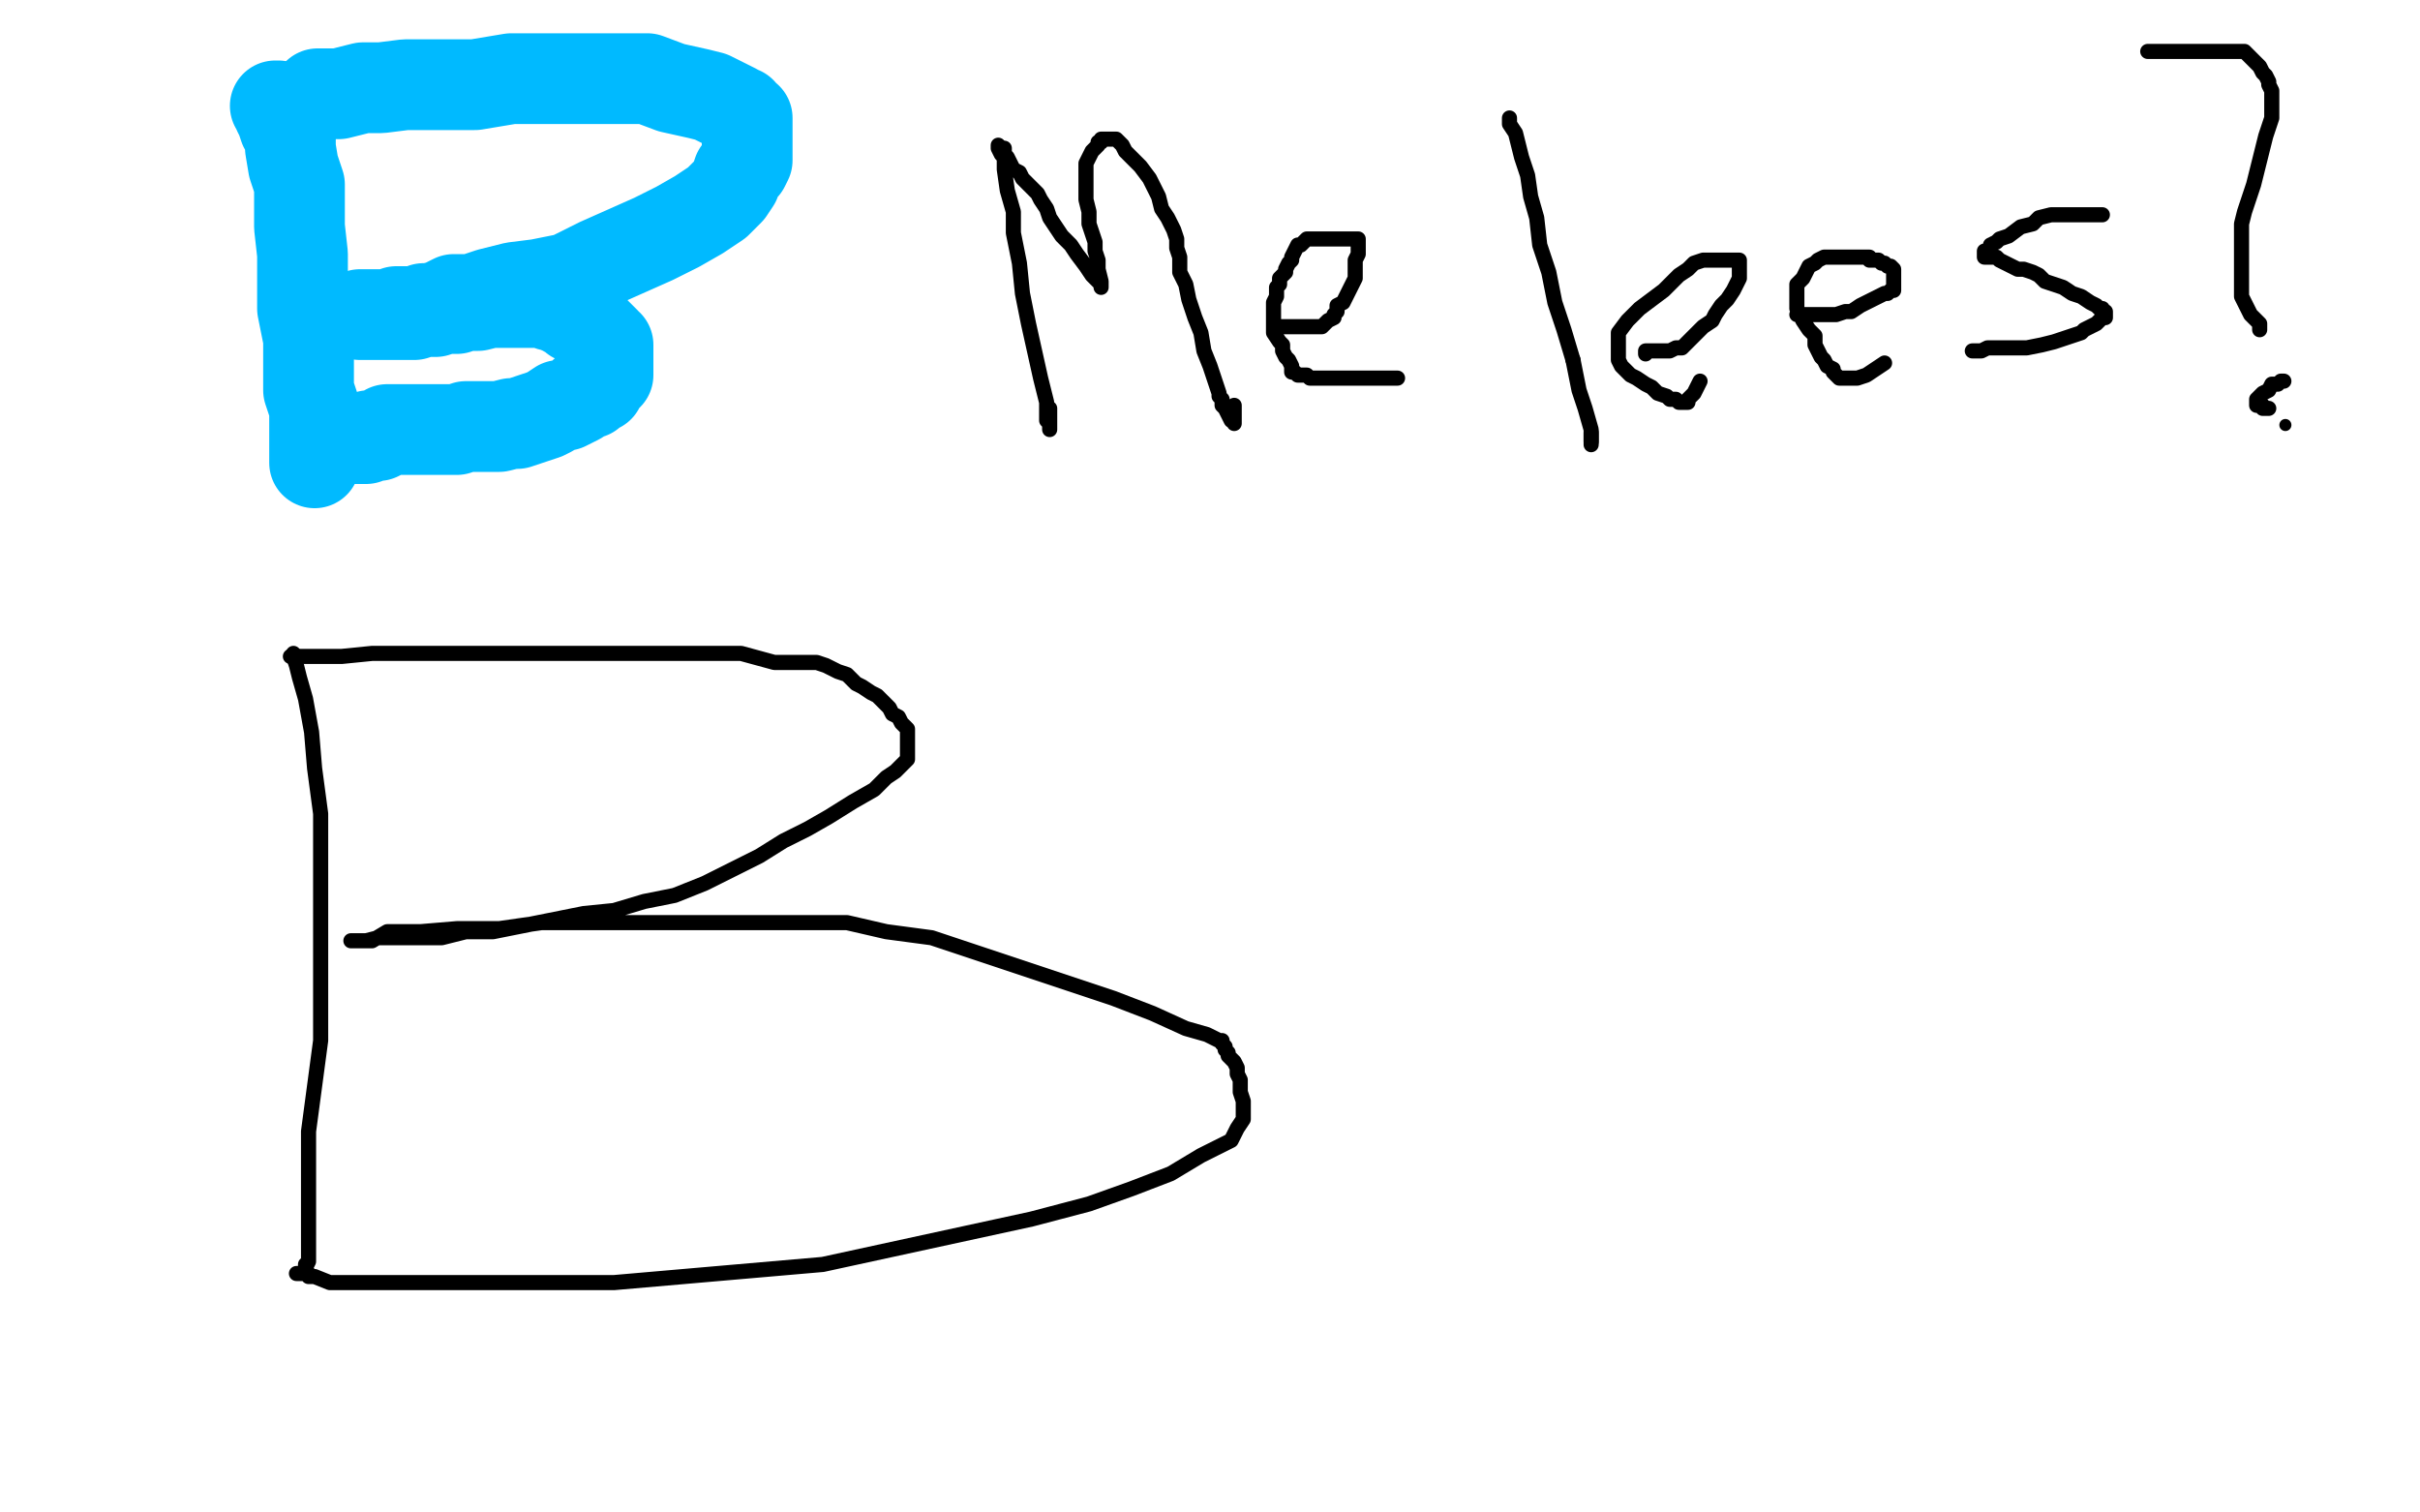 <?xml version="1.0" standalone="no"?>
<!DOCTYPE svg PUBLIC "-//W3C//DTD SVG 1.1//EN"
"http://www.w3.org/Graphics/SVG/1.1/DTD/svg11.dtd">

<svg width="800" height="500" version="1.1" xmlns="http://www.w3.org/2000/svg" xmlns:xlink="http://www.w3.org/1999/xlink" style="stroke-antialiasing: false"><desc>This SVG has been created on https://colorillo.com/</desc><rect x='0' y='0' width='800' height='500' style='fill: rgb(255,255,255); stroke-width:0' /><polyline points="91,35 92,35 92,35 92,37 92,37 93,39 93,39 94,42 94,42 96,45 96,45 96,49 96,49 97,55 97,55 99,61 99,61 99,68 99,68 99,75 99,75 100,84 100,84 100,93 100,93 100,102 100,102 102,112 102,121 102,129 104,135 104,141 104,145 104,149 104,150 104,152 104,153" style="fill: none; stroke: #00baff; stroke-width: 30; stroke-linejoin: round; stroke-linecap: round; stroke-antialiasing: false; stroke-antialias: 0; opacity: 1.0"/>
<polyline points="105,31 106,31 106,31 107,31 107,31 109,31 109,31 112,31 112,31 116,30 116,30 120,29 120,29 126,29 126,29 134,28 134,28 146,28 146,28 157,28 157,28 169,26 169,26 181,26 181,26 193,26 193,26 204,26 214,26 222,29 231,31 235,32 239,34 243,36 244,37 245,37 245,38 246,39 247,39 247,40 247,41 247,42 247,45 247,47 247,49 247,51 247,53 246,55 244,57 243,60 241,63 237,67 231,71 224,75 216,79 207,83 198,87 188,92 178,94 170,95 162,97 156,99 150,99 146,101 142,102 140,102 138,103 135,103 131,103 129,104 127,104 126,104 125,104 124,104 123,104 122,104 121,104 120,104 119,104 120,104 122,104 123,104 125,104 127,104 130,104 133,104 137,104 140,103 144,103 147,102 151,102 154,101 158,101 162,100 165,100 168,100 170,100 173,100 177,100 180,100 182,101 183,101 185,102 186,102 187,103 188,103 189,104 190,105 191,105 192,106 194,107 195,108 197,110 198,111 199,112 200,113 200,114 201,114 201,115 201,116 201,117 201,119 201,120 201,122 201,123 201,124 200,125 199,126 198,128 197,128 195,130 193,130 191,132 189,133 187,134 185,134 182,136 180,137 177,138 174,139 171,140 169,140 165,141 161,141 158,141 154,141 151,142 148,142 146,142 144,142 142,142 141,142 140,142 139,142 137,142 136,142 135,142 134,142 133,142 132,142 131,142 130,142 129,142 128,142 127,143 125,144 124,144 123,144 122,144 121,145 120,145 119,145 118,145 117,145 116,145" style="fill: none; stroke: #00baff; stroke-width: 30; stroke-linejoin: round; stroke-linecap: round; stroke-antialiasing: false; stroke-antialias: 0; opacity: 1.0"/>
<polyline points="97,216 97,217 97,217 98,220 98,220 99,224 99,224 101,231 101,231 103,242 103,242 104,254 104,254 106,269 106,269 106,284 106,284 106,299 106,299 106,314 106,314 106,329 106,329 106,344 106,344 104,359 104,359 102,374 102,389 102,400 102,411 102,417 101,419 101,420" style="fill: none; stroke: #000000; stroke-width: 5; stroke-linejoin: round; stroke-linecap: round; stroke-antialiasing: false; stroke-antialias: 0; opacity: 1.0"/>
<polyline points="101,420 101,419 101,418" style="fill: none; stroke: #000000; stroke-width: 5; stroke-linejoin: round; stroke-linecap: round; stroke-antialiasing: false; stroke-antialias: 0; opacity: 1.0"/>
<polyline points="96,217 97,217 97,217 98,217 98,217 99,217 99,217 100,217 100,217 101,217 101,217 102,217 102,217 104,217 104,217 105,217 105,217 108,217 108,217 113,217 113,217 123,216 123,216 137,216 137,216 154,216 154,216 171,216 188,216 205,216 219,216 233,216 245,216 256,219 265,219 270,219 273,220 275,221 277,222 280,223 283,226 285,227 288,229 290,230 292,232 294,234 295,236 297,237 298,239 299,240 300,241 300,242 300,243 300,245 300,246 300,247 300,249 300,251 298,253 296,255 293,257 289,261 282,265 274,270 267,274 259,278 251,283 243,287 233,292 223,296 213,298 203,301 193,302 183,304 173,306 163,308 154,308 146,310 138,310 129,310 125,310 121,311 119,311 118,311 117,311 116,311 117,311 118,311 119,311 120,311 123,311 128,308 139,308 151,307 165,307 179,305 194,305 208,305 223,305 237,305 251,305 265,305 280,305 293,308 308,310 323,315 338,320 353,325 368,330 381,335 392,340 399,342 403,344 404,344 404,345 405,346 405,347 406,348 406,349 408,351 409,353 409,355 410,357 410,359 410,361 411,364 411,368 411,370 409,373 407,377 403,379 397,382 387,388 374,393 360,398 341,403 318,408 295,413 272,418 249,420 226,422 203,424 180,424 159,424 142,424 129,424 118,424 109,424 104,422 102,422 102,421 101,421 100,421 99,421 98,421 99,421 100,421" style="fill: none; stroke: #000000; stroke-width: 5; stroke-linejoin: round; stroke-linecap: round; stroke-antialiasing: false; stroke-antialias: 0; opacity: 1.0"/>
<polyline points="332,49 332,50 332,50 332,52 332,52 332,56 332,56 333,63 333,63 335,70 335,70 335,77 335,77 337,87 337,87 338,97 338,97 340,107 340,107 342,116 342,116 344,125 344,125 346,133 346,133 346,139 346,139 347,140 347,141 347,142 347,141 347,139 347,135" style="fill: none; stroke: #000000; stroke-width: 5; stroke-linejoin: round; stroke-linecap: round; stroke-antialiasing: false; stroke-antialias: 0; opacity: 1.0"/>
<polyline points="330,48 330,49 330,49 331,51 331,51 333,52 333,52 334,54 334,54 335,56 335,56 337,57 337,57 338,59 338,59 340,61 340,61 341,62 341,62 343,64 343,64 344,66 344,66 346,69 346,69 347,72 347,72 349,75 351,78 354,81 356,84 359,88 361,91 363,93 364,94 364,95 364,94 364,93 363,89 363,86 362,83 362,80 361,77 360,74 360,70 359,66 359,63 359,60 359,58 359,56 359,55 359,54 360,52 361,50 362,49 363,48 363,47 364,47 364,46 365,46 366,46 367,46 368,46 369,46 370,47 371,48 372,50 374,52 377,55 380,59 383,65 384,69 386,72 388,76 389,79 389,82 390,85 390,90 392,94 393,99 395,105 397,110 398,116 400,121 402,127 403,130 403,131 404,132 404,133 404,134 405,135 406,137 407,139 408,139 408,140 408,139 408,137 408,134" style="fill: none; stroke: #000000; stroke-width: 5; stroke-linejoin: round; stroke-linecap: round; stroke-antialiasing: false; stroke-antialias: 0; opacity: 1.0"/>
<polyline points="423,108 424,108 424,108 425,108 425,108 426,108 426,108 427,108 427,108 428,108 428,108 429,108 429,108 430,108 430,108 431,108 431,108 433,108 433,108 434,108 434,108 435,108 435,108 436,108 436,108 437,108 438,107 439,106 441,105 441,104 442,103 442,101 444,100 445,98 446,96 447,94 448,92 448,90 448,88 448,86 449,84 449,82 449,81 449,80 449,79 448,79 446,79 444,79 442,79 440,79 438,79 436,79 435,79 432,79 431,80 430,81 429,81 428,83 427,85 427,86 426,87 425,89 425,90 424,91 423,92 423,94 422,95 422,98 421,100 421,102 421,104 421,106 421,108 421,110 423,113 424,114 424,116 425,118 426,119 427,121 427,122 427,123 428,123 429,124 430,124 431,124 432,124 433,125 435,125 436,125 437,125 438,125 439,125 440,125 441,125 446,125 454,125 462,125" style="fill: none; stroke: #000000; stroke-width: 5; stroke-linejoin: round; stroke-linecap: round; stroke-antialiasing: false; stroke-antialias: 0; opacity: 1.0"/>
<polyline points="499,39 499,40 499,40 499,41 499,41 501,44 501,44 502,48 502,48 503,52 503,52 505,58 505,58 506,65 506,65 508,72 508,72 509,81 509,81 512,90 512,90 514,100 514,100 517,109 517,109 520,119 520,119" style="fill: none; stroke: #000000; stroke-width: 5; stroke-linejoin: round; stroke-linecap: round; stroke-antialiasing: false; stroke-antialias: 0; opacity: 1.0"/>
<polyline points="526,146 526,143" style="fill: none; stroke: #000000; stroke-width: 5; stroke-linejoin: round; stroke-linecap: round; stroke-antialiasing: false; stroke-antialias: 0; opacity: 1.0"/>
<polyline points="520,119 522,129 524,135 526,142 526,146 526,147 526,146" style="fill: none; stroke: #000000; stroke-width: 5; stroke-linejoin: round; stroke-linecap: round; stroke-antialiasing: false; stroke-antialias: 0; opacity: 1.0"/>
<polyline points="544,117 544,116 544,116 545,116 545,116 546,116 546,116 547,116 547,116 549,116 549,116 550,116 550,116 552,116 552,116 554,115 554,115 556,115 556,115 559,112 559,112 561,110 561,110 563,108 566,106 567,104 569,101 571,99 573,96 574,94 575,92 575,90 575,88 575,87 575,86 574,86 573,86 572,86 571,86 570,86 569,86 567,86 565,86 563,86 560,87 558,89 555,91 553,93 550,96 546,99 542,102 538,106 535,110 535,113 535,114 535,116 535,117 535,119 536,121 538,123 539,124 541,125 544,127 546,128 548,130 551,131 552,132 554,132 555,133 556,133 557,133 558,133 558,132 560,130 561,128 562,126" style="fill: none; stroke: #000000; stroke-width: 5; stroke-linejoin: round; stroke-linecap: round; stroke-antialiasing: false; stroke-antialias: 0; opacity: 1.0"/>
<polyline points="594,104 595,104 595,104 596,104 596,104 597,104 597,104 598,104 598,104 600,104 600,104 602,104 602,104 603,104 603,104 605,104 605,104 607,104 607,104 610,103 610,103 612,103 612,103 615,101 615,101 617,100 617,100 619,99 621,98 623,97 624,97 625,96 626,96 626,95 626,94 626,93 626,92 626,91 626,90 626,89 625,88 624,88 623,87 622,87 621,86 620,86 619,86 618,86 618,85 616,85 615,85 613,85 611,85 609,85 607,85 606,85 604,85 603,85 601,86 600,87 598,88 597,90 596,92 595,93 594,94 594,96 594,98 594,100 594,102 595,104 596,106 598,109 600,111 600,114 602,118 603,119 604,121 606,122 606,123 607,124 608,125 609,125 610,125 611,125 612,125 613,125 614,125 617,124 620,122 623,120" style="fill: none; stroke: #000000; stroke-width: 5; stroke-linejoin: round; stroke-linecap: round; stroke-antialiasing: false; stroke-antialias: 0; opacity: 1.0"/>
<polyline points="695,71 694,71 694,71 693,71 693,71 692,71 692,71 691,71 691,71 689,71 689,71 687,71 687,71 684,71 684,71 681,71 681,71 678,71 678,71 674,72 674,72 672,74 672,74 668,75 668,75 664,78 664,78 661,79 660,80 658,81 658,82 657,83 656,83 656,84 656,85 658,85 660,85 661,86 663,87 665,88 667,89 669,89 672,90 674,91 676,93 679,94 682,95 685,97 688,98 691,100 693,101 694,102 695,102 695,103 696,103 696,104 696,105 695,105 694,106 693,107 691,108 689,109 688,110 685,111 682,112 679,113 675,114 670,115 663,115 657,115 655,116 653,116 652,116" style="fill: none; stroke: #000000; stroke-width: 5; stroke-linejoin: round; stroke-linecap: round; stroke-antialiasing: false; stroke-antialias: 0; opacity: 1.0"/>
<polyline points="710,17 711,17 711,17 713,17 713,17 715,17 715,17 717,17 717,17 719,17 719,17 722,17 722,17 724,17 724,17 727,17 727,17 729,17 729,17 732,17 732,17 734,17 734,17 736,17 736,17 738,17 738,17 739,17 740,17 741,17 742,17 744,19 745,20 747,22 748,24 749,25 750,27 750,28 751,30 751,31 751,33 751,34 751,36 751,39 750,42 749,45 748,49 747,53 746,57 745,61 744,64 743,67 742,70 741,74 741,77 741,82 741,86 741,90 741,94 741,98 742,100 743,102 744,104 745,105 747,107 747,108 747,109" style="fill: none; stroke: #000000; stroke-width: 5; stroke-linejoin: round; stroke-linecap: round; stroke-antialiasing: false; stroke-antialias: 0; opacity: 1.0"/>
<circle cx="755.5" cy="140.5" r="2" style="fill: #000000; stroke-antialiasing: false; stroke-antialias: 0; opacity: 1.0"/>
<polyline points="754,126 755,126 755,126 754,126 753,127 751,127 750,129 748,130 747,131 746,132 746,133 746,134 747,134 748,134 748,135 749,135 750,135" style="fill: none; stroke: #000000; stroke-width: 5; stroke-linejoin: round; stroke-linecap: round; stroke-antialiasing: false; stroke-antialias: 0; opacity: 1.0"/>
</svg>
